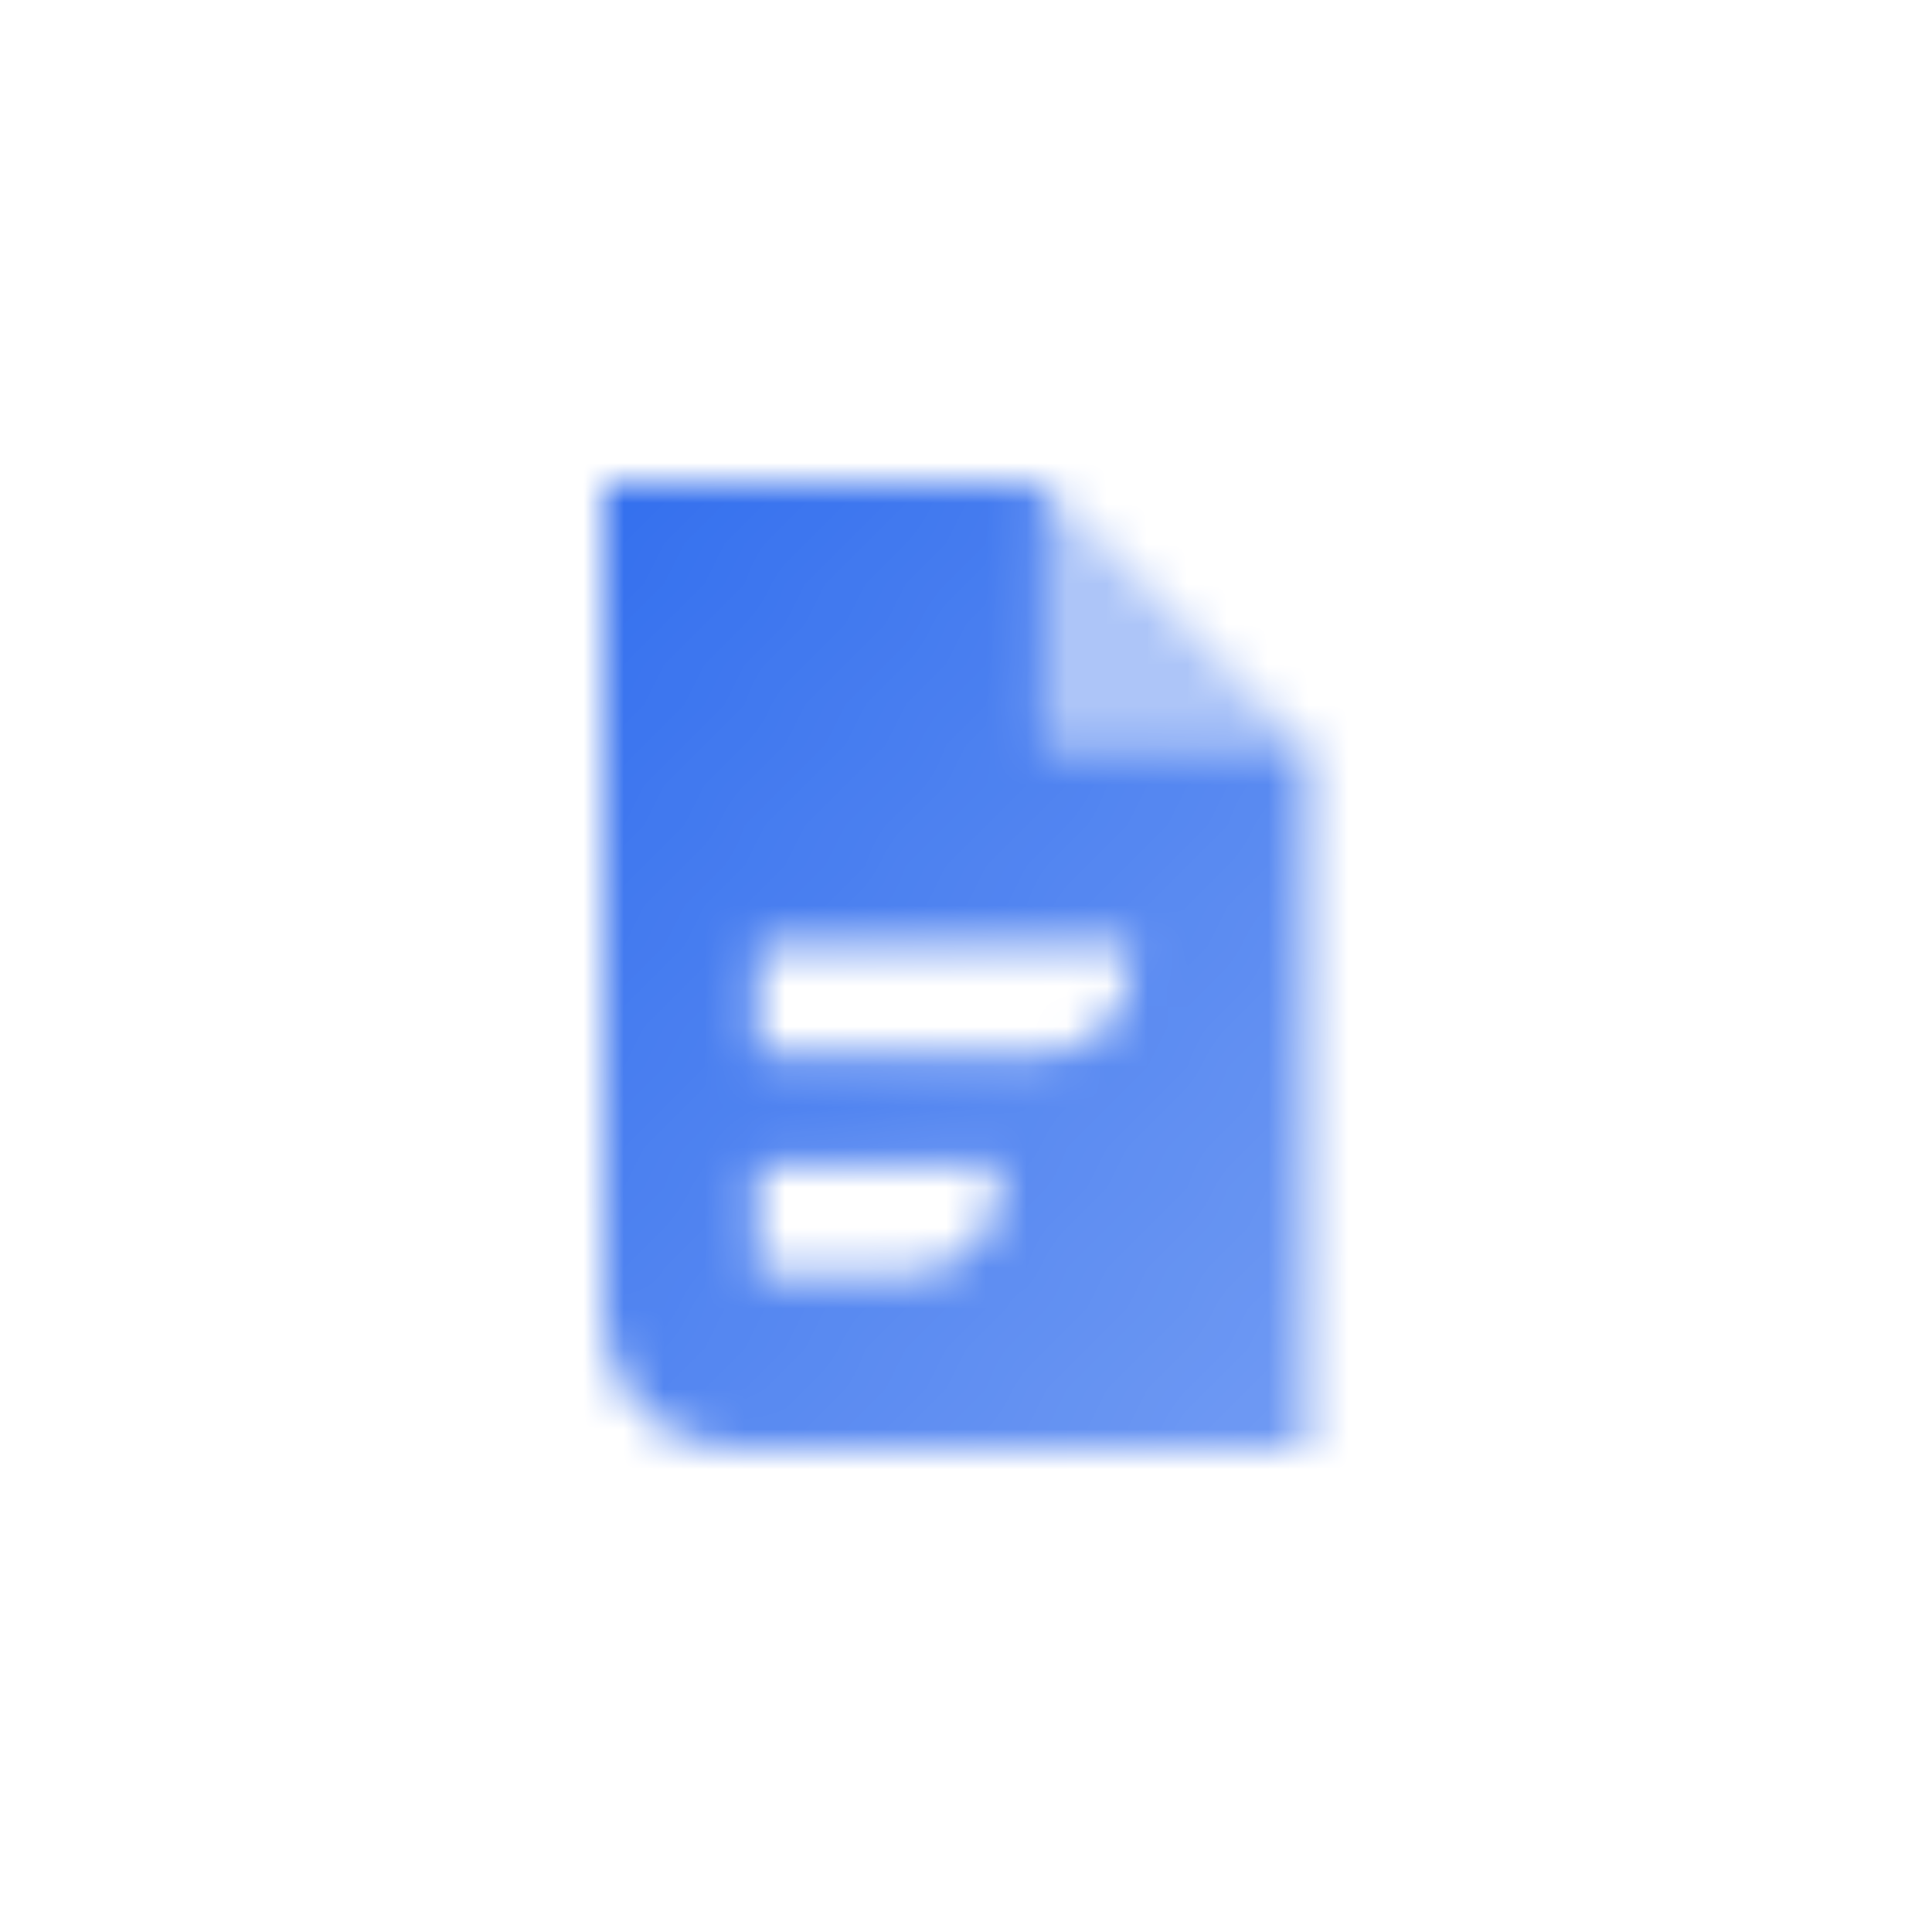 <svg width="48" height="48" viewBox="0 0 48 48" fill="none" xmlns="http://www.w3.org/2000/svg">
<mask id="mask0_6_371" style="mask-type:alpha" maskUnits="userSpaceOnUse" x="15" y="12" width="18" height="24">
<path fill-rule="evenodd" clip-rule="evenodd" d="M25.909 12H15V32.727C15 34.535 16.465 36 18.273 36H32.455V18.546H25.909V12ZM18.818 23.454H28.091V24C28.091 25.205 27.114 26.182 25.909 26.182H18.818V23.454ZM24.818 28.909H18.818V31.636H22.636C23.841 31.636 24.818 30.66 24.818 29.454V28.909Z" fill="url(#paint0_linear_6_371)"/>
<path opacity="0.4" d="M25.909 12V18.546H32.455L25.909 12Z" fill="black"/>
</mask>
<g mask="url(#mask0_6_371)">
<path d="M36.818 10.909H10.636V37.091H36.818V10.909Z" fill="#336FEE"/>
</g>
<defs>
<linearGradient id="paint0_linear_6_371" x1="15" y1="12" x2="37.312" y2="29.968" gradientUnits="userSpaceOnUse">
<stop/>
<stop offset="1" stop-opacity="0.7"/>
</linearGradient>
</defs>
</svg>
